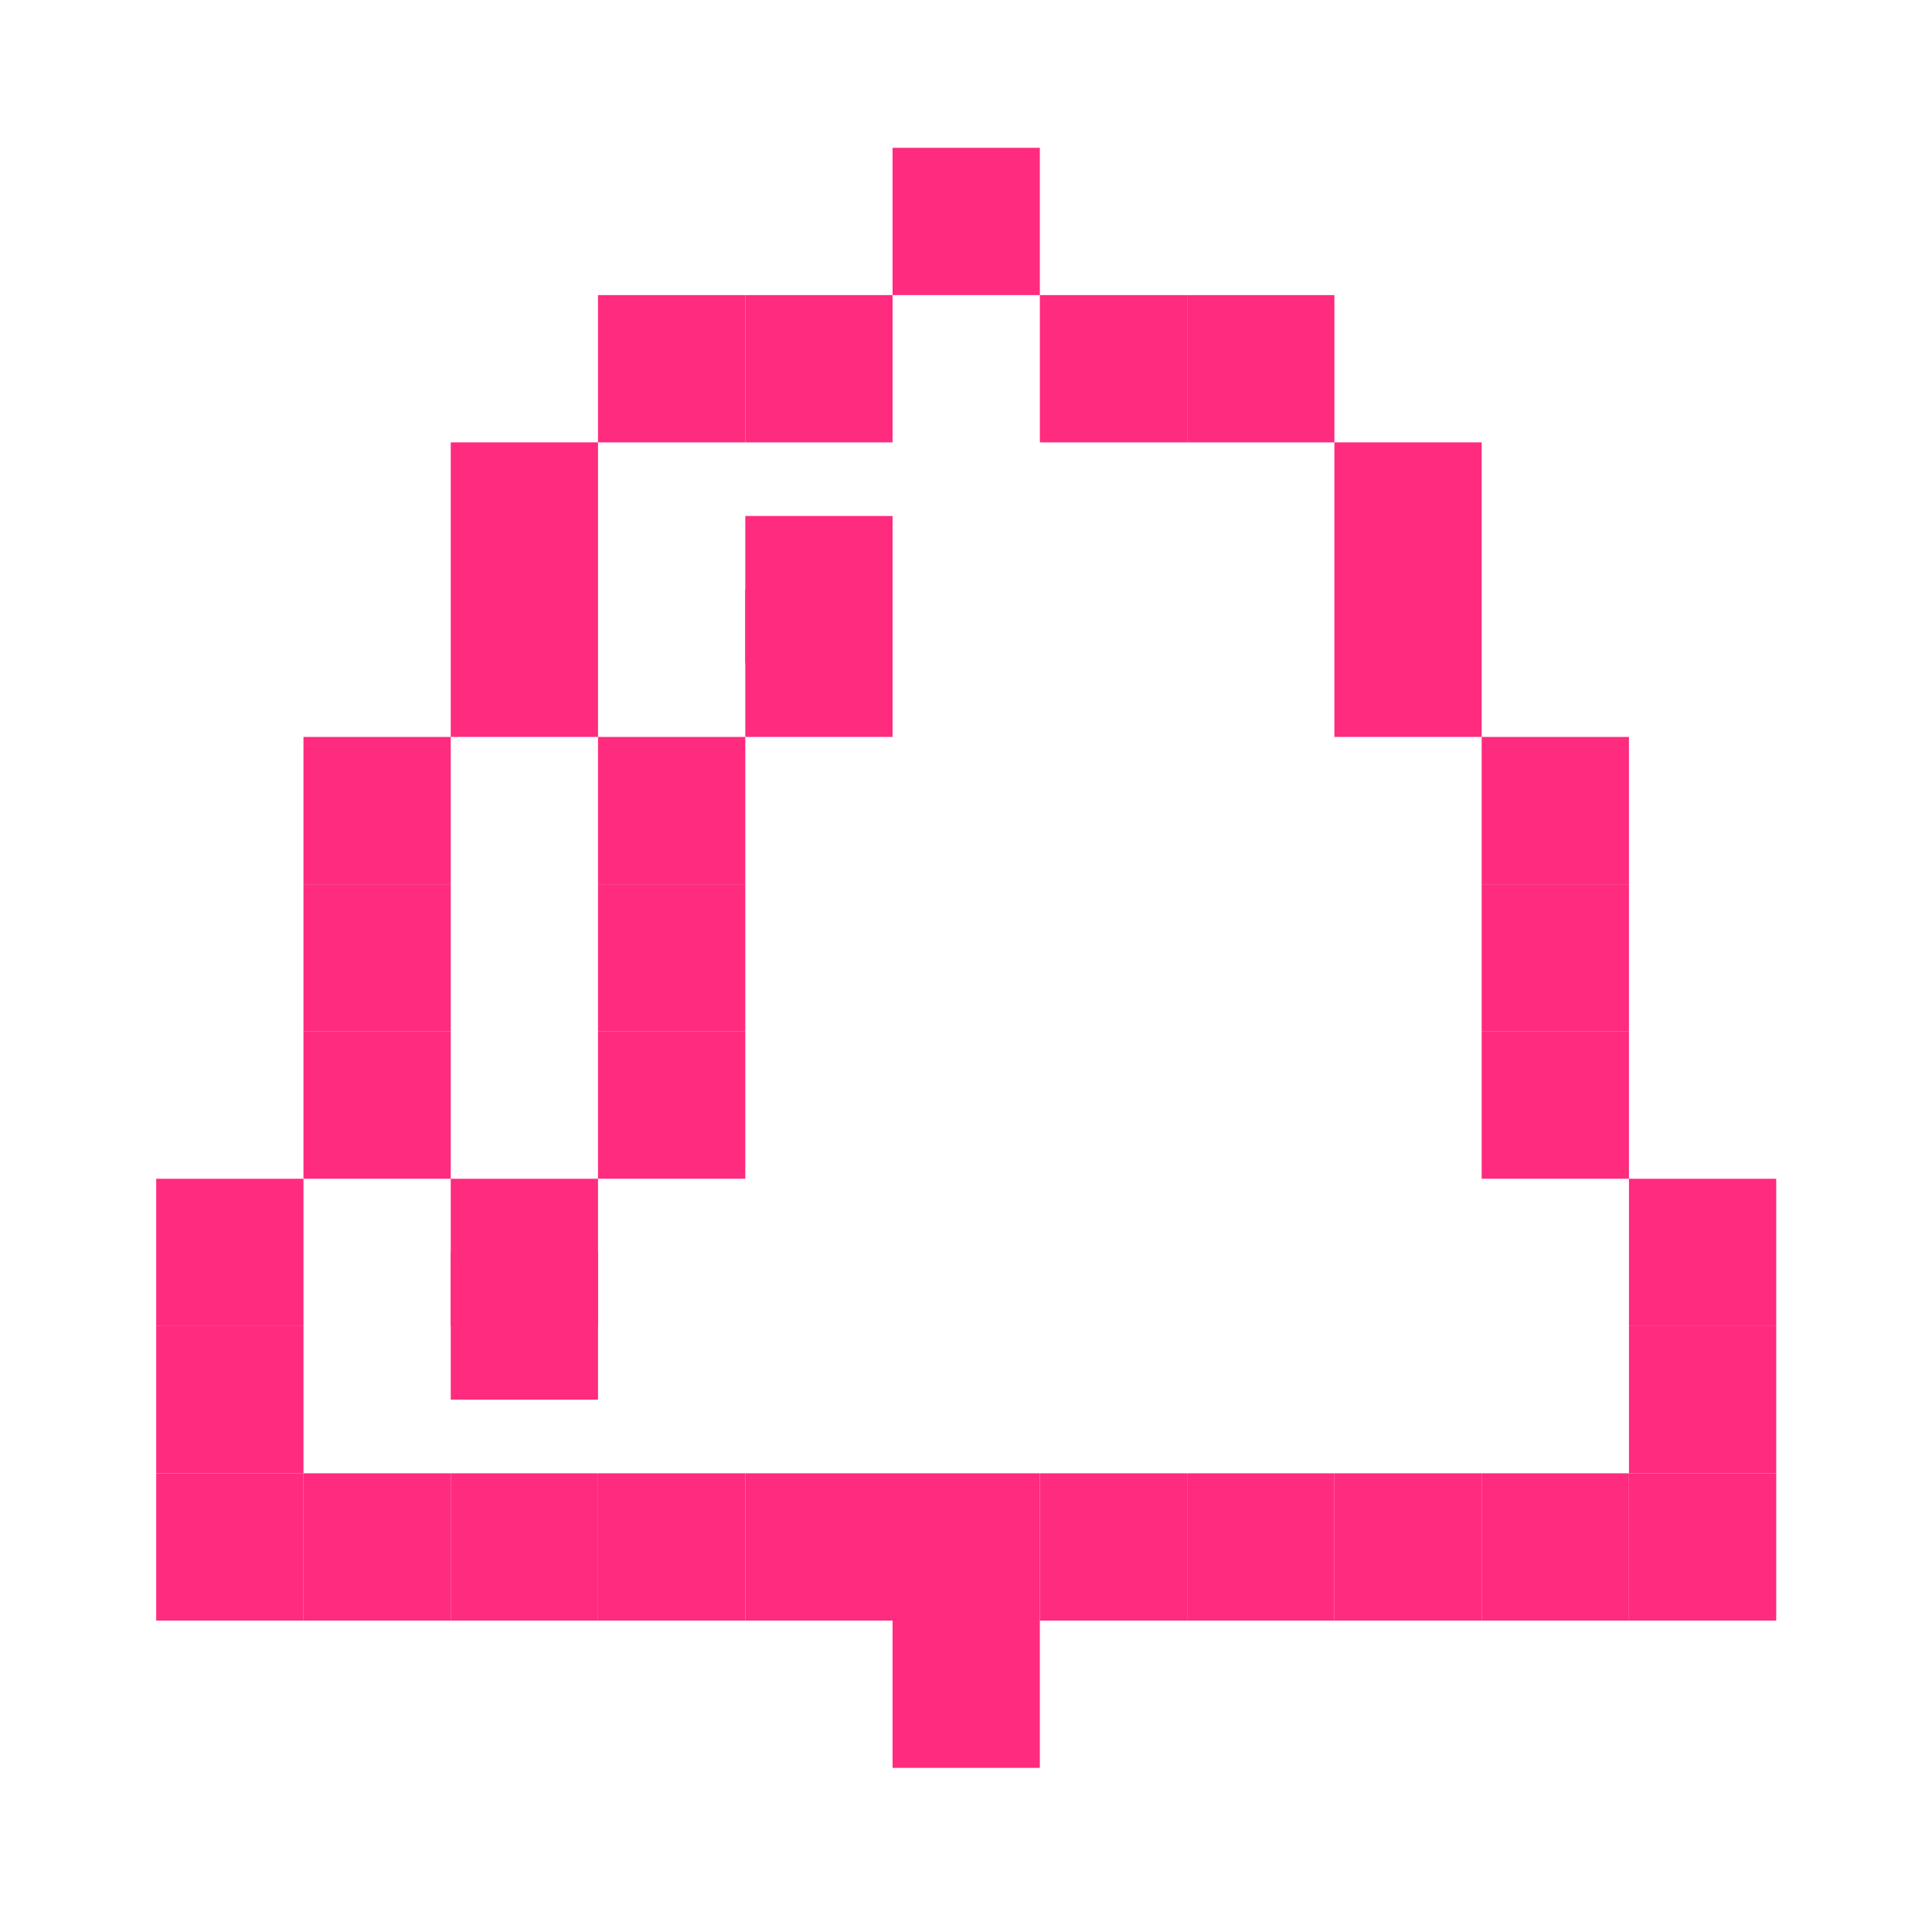 <svg width="111" height="111" viewBox="0 0 111 111" fill="none" xmlns="http://www.w3.org/2000/svg">
<rect x="42.82" y="84.646" width="8.462" height="8.462" fill="#FF2B7E"/>
<rect x="34.358" y="84.646" width="8.462" height="8.462" fill="#FF2B7E"/>
<rect x="25.897" y="84.646" width="8.462" height="8.462" fill="#FF2B7E"/>
<rect x="17.435" y="84.646" width="8.462" height="8.462" fill="#FF2B7E"/>
<rect x="8.974" y="84.646" width="8.462" height="8.462" fill="#FF2B7E"/>
<rect x="8.974" y="76.185" width="8.462" height="8.462" fill="#FF2B7E"/>
<rect x="8.974" y="67.723" width="8.462" height="8.462" fill="#FF2B7E"/>
<rect x="17.435" y="59.261" width="8.462" height="8.462" fill="#FF2B7E"/>
<rect x="34.358" y="59.261" width="8.462" height="8.462" fill="#FF2B7E"/>
<rect x="25.897" y="67.723" width="8.462" height="8.462" fill="#FF2B7E"/>
<rect x="25.897" y="71.954" width="8.462" height="8.462" fill="#FF2B7E"/>
<rect x="85.127" y="59.261" width="8.462" height="8.462" fill="#FF2B7E"/>
<rect x="17.435" y="50.8" width="8.462" height="8.462" fill="#FF2B7E"/>
<rect x="34.358" y="50.8" width="8.462" height="8.462" fill="#FF2B7E"/>
<rect x="25.897" y="33.877" width="8.462" height="8.462" fill="#FF2B7E"/>
<rect x="42.82" y="33.877" width="8.462" height="8.462" fill="#FF2B7E"/>
<rect x="76.666" y="33.877" width="8.462" height="8.462" fill="#FF2B7E"/>
<rect x="85.127" y="50.8" width="8.462" height="8.462" fill="#FF2B7E"/>
<rect x="17.435" y="42.339" width="8.462" height="8.462" fill="#FF2B7E"/>
<rect x="34.358" y="42.339" width="8.462" height="8.462" fill="#FF2B7E"/>
<rect x="25.897" y="25.415" width="8.462" height="8.462" fill="#FF2B7E"/>
<rect x="42.82" y="29.646" width="8.462" height="8.462" fill="#FF2B7E"/>
<rect x="42.82" y="16.954" width="8.462" height="8.462" fill="#FF2B7E"/>
<rect x="34.358" y="16.954" width="8.462" height="8.462" fill="#FF2B7E"/>
<rect x="68.204" y="16.954" width="8.462" height="8.462" fill="#FF2B7E"/>
<rect x="59.743" y="16.954" width="8.462" height="8.462" fill="#FF2B7E"/>
<rect x="76.666" y="25.415" width="8.462" height="8.462" fill="#FF2B7E"/>
<rect x="51.281" y="8.492" width="8.462" height="8.462" fill="#FF2B7E"/>
<rect x="85.127" y="42.339" width="8.462" height="8.462" fill="#FF2B7E"/>
<rect x="93.589" y="76.185" width="8.462" height="8.462" fill="#FF2B7E"/>
<rect x="93.589" y="67.723" width="8.462" height="8.462" fill="#FF2B7E"/>
<rect x="51.281" y="84.646" width="8.462" height="8.462" fill="#FF2B7E"/>
<rect x="51.281" y="93.108" width="8.462" height="8.462" fill="#FF2B7E"/>
<rect x="59.743" y="84.646" width="8.462" height="8.462" fill="#FF2B7E"/>
<rect x="68.204" y="84.646" width="8.462" height="8.462" fill="#FF2B7E"/>
<rect x="76.666" y="84.646" width="8.462" height="8.462" fill="#FF2B7E"/>
<rect x="85.127" y="84.646" width="8.462" height="8.462" fill="#FF2B7E"/>
<rect x="93.589" y="84.646" width="8.462" height="8.462" fill="#FF2B7E"/>
</svg>

